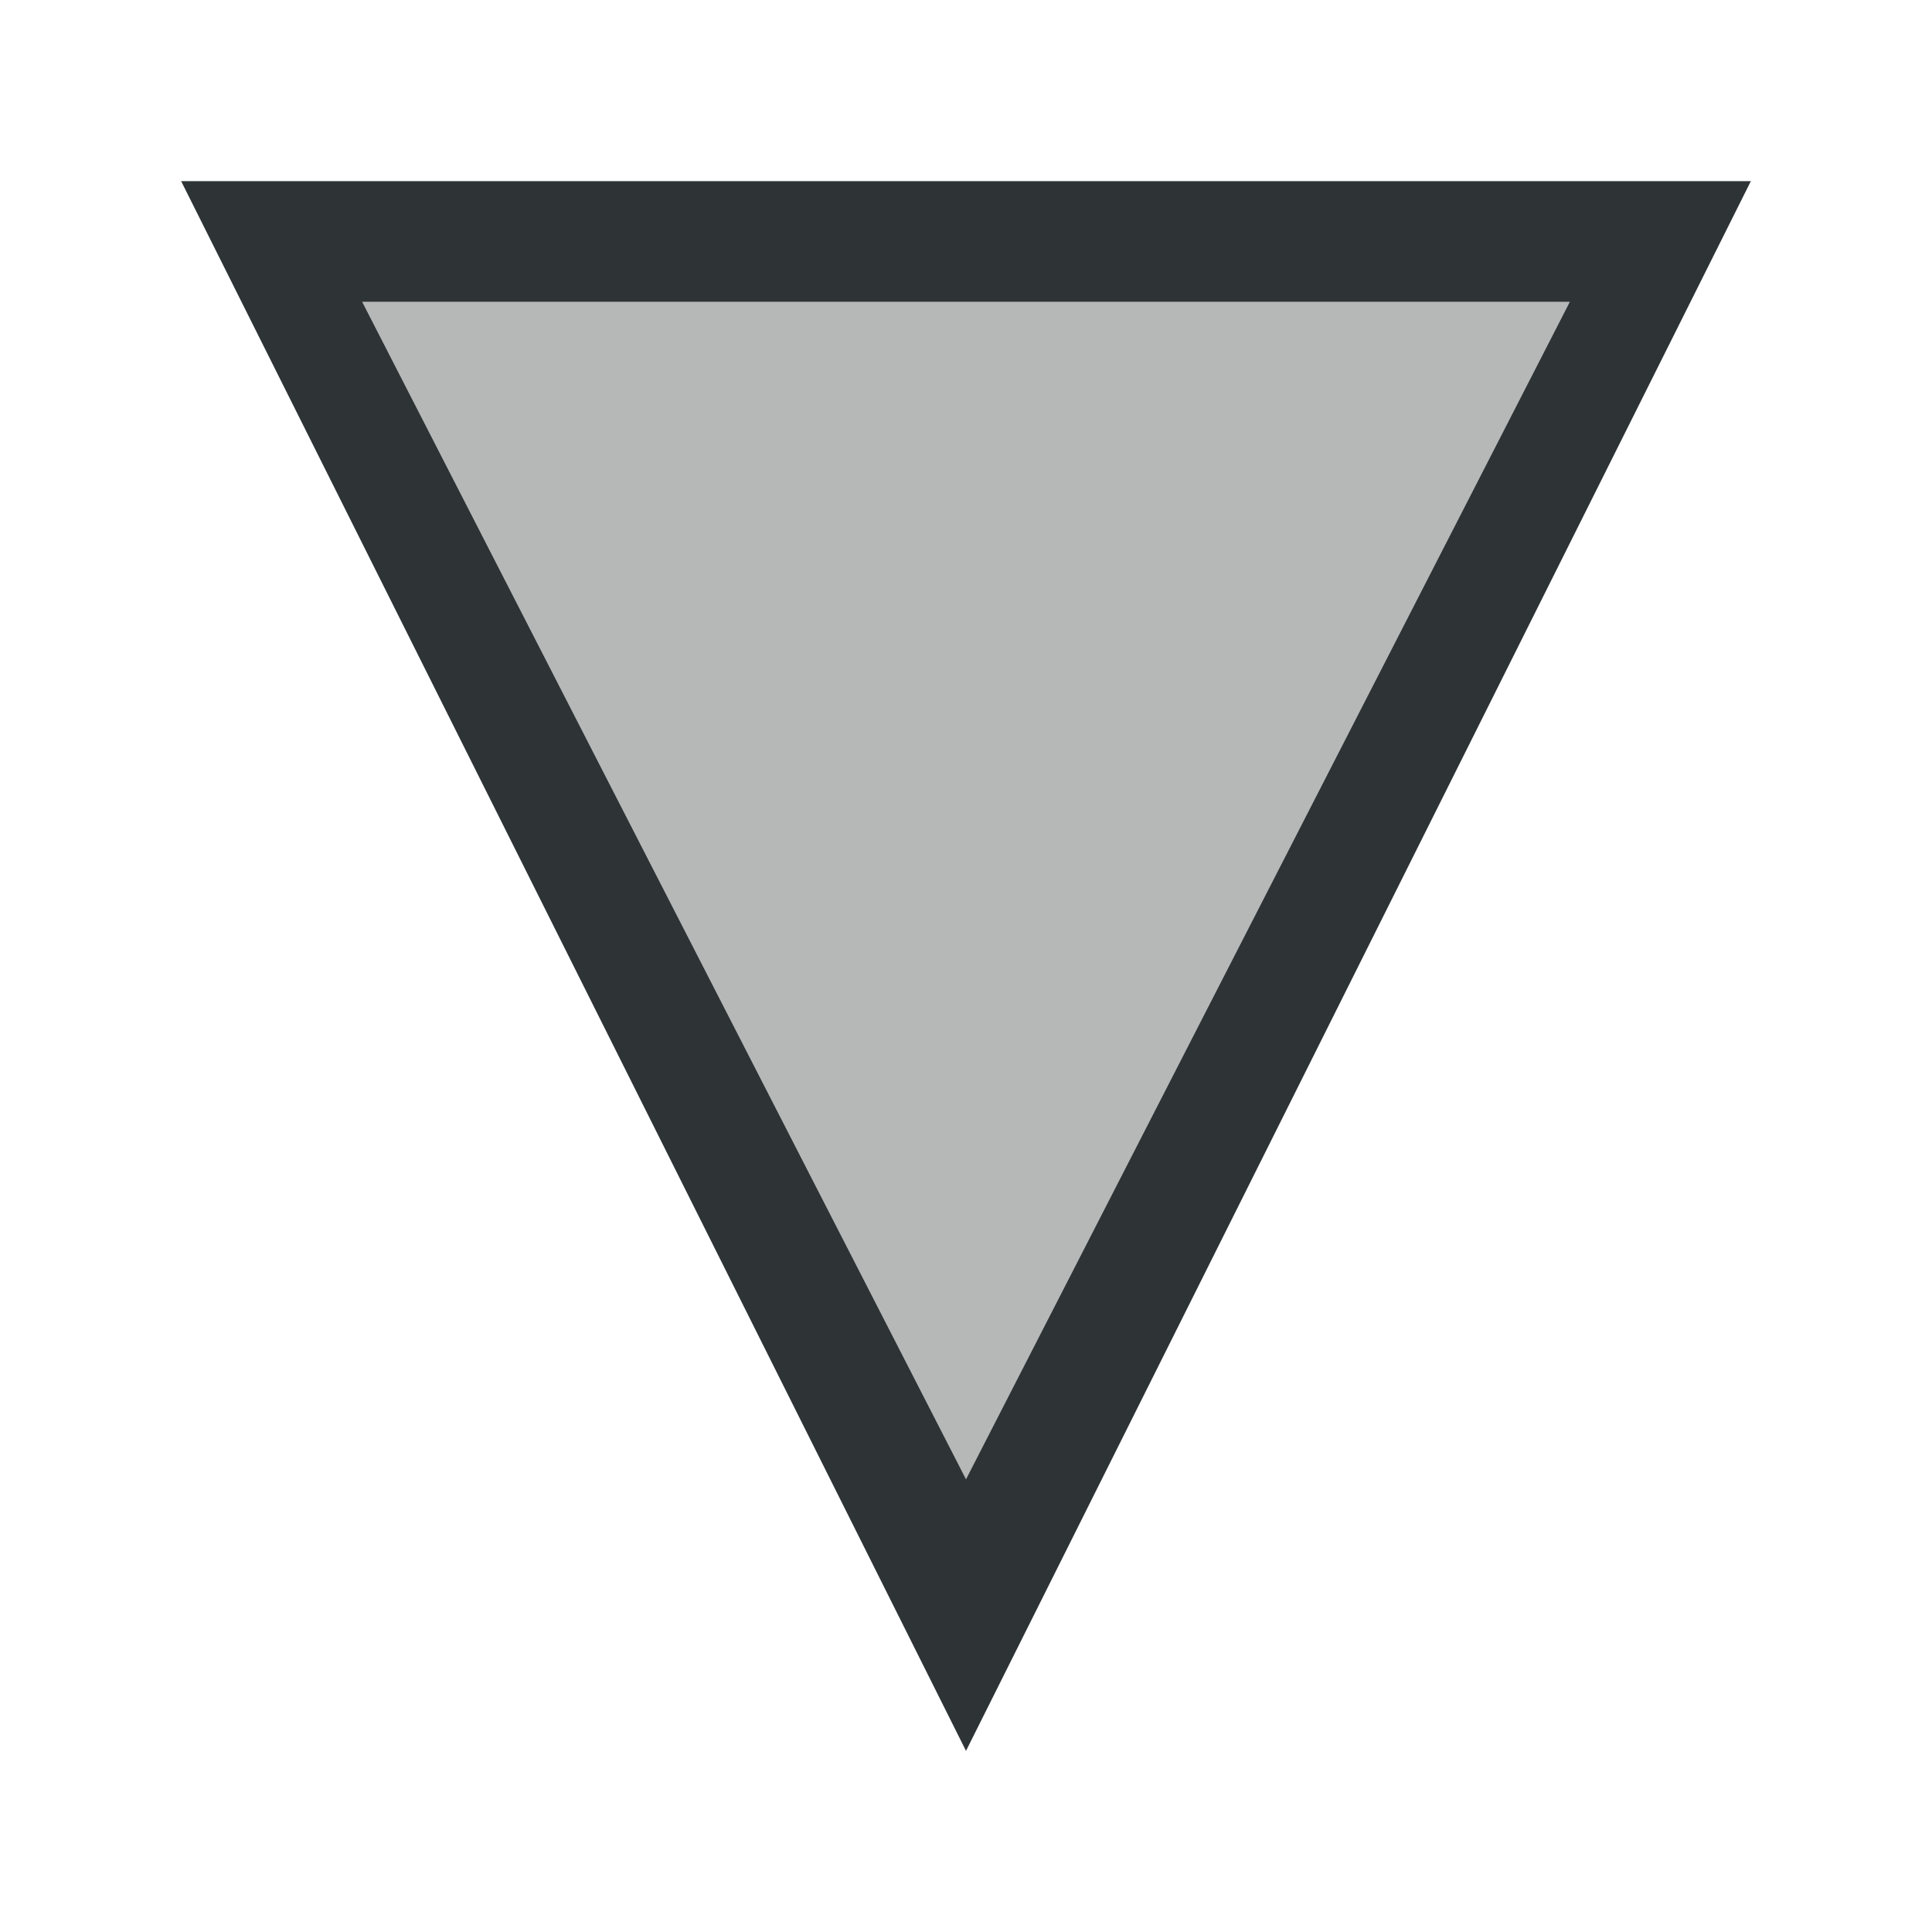 <svg height="32" viewBox="0 0 32 32" width="32" xmlns="http://www.w3.org/2000/svg"><g fill="#2e3436" transform="matrix(1 0 0 -1 1 25)"><path d="m15-4-13 26h26zm0 4.5 10 19.5h-20z"/><path d="m15 .5-10 19.5h20z" opacity=".35"/></g></svg>